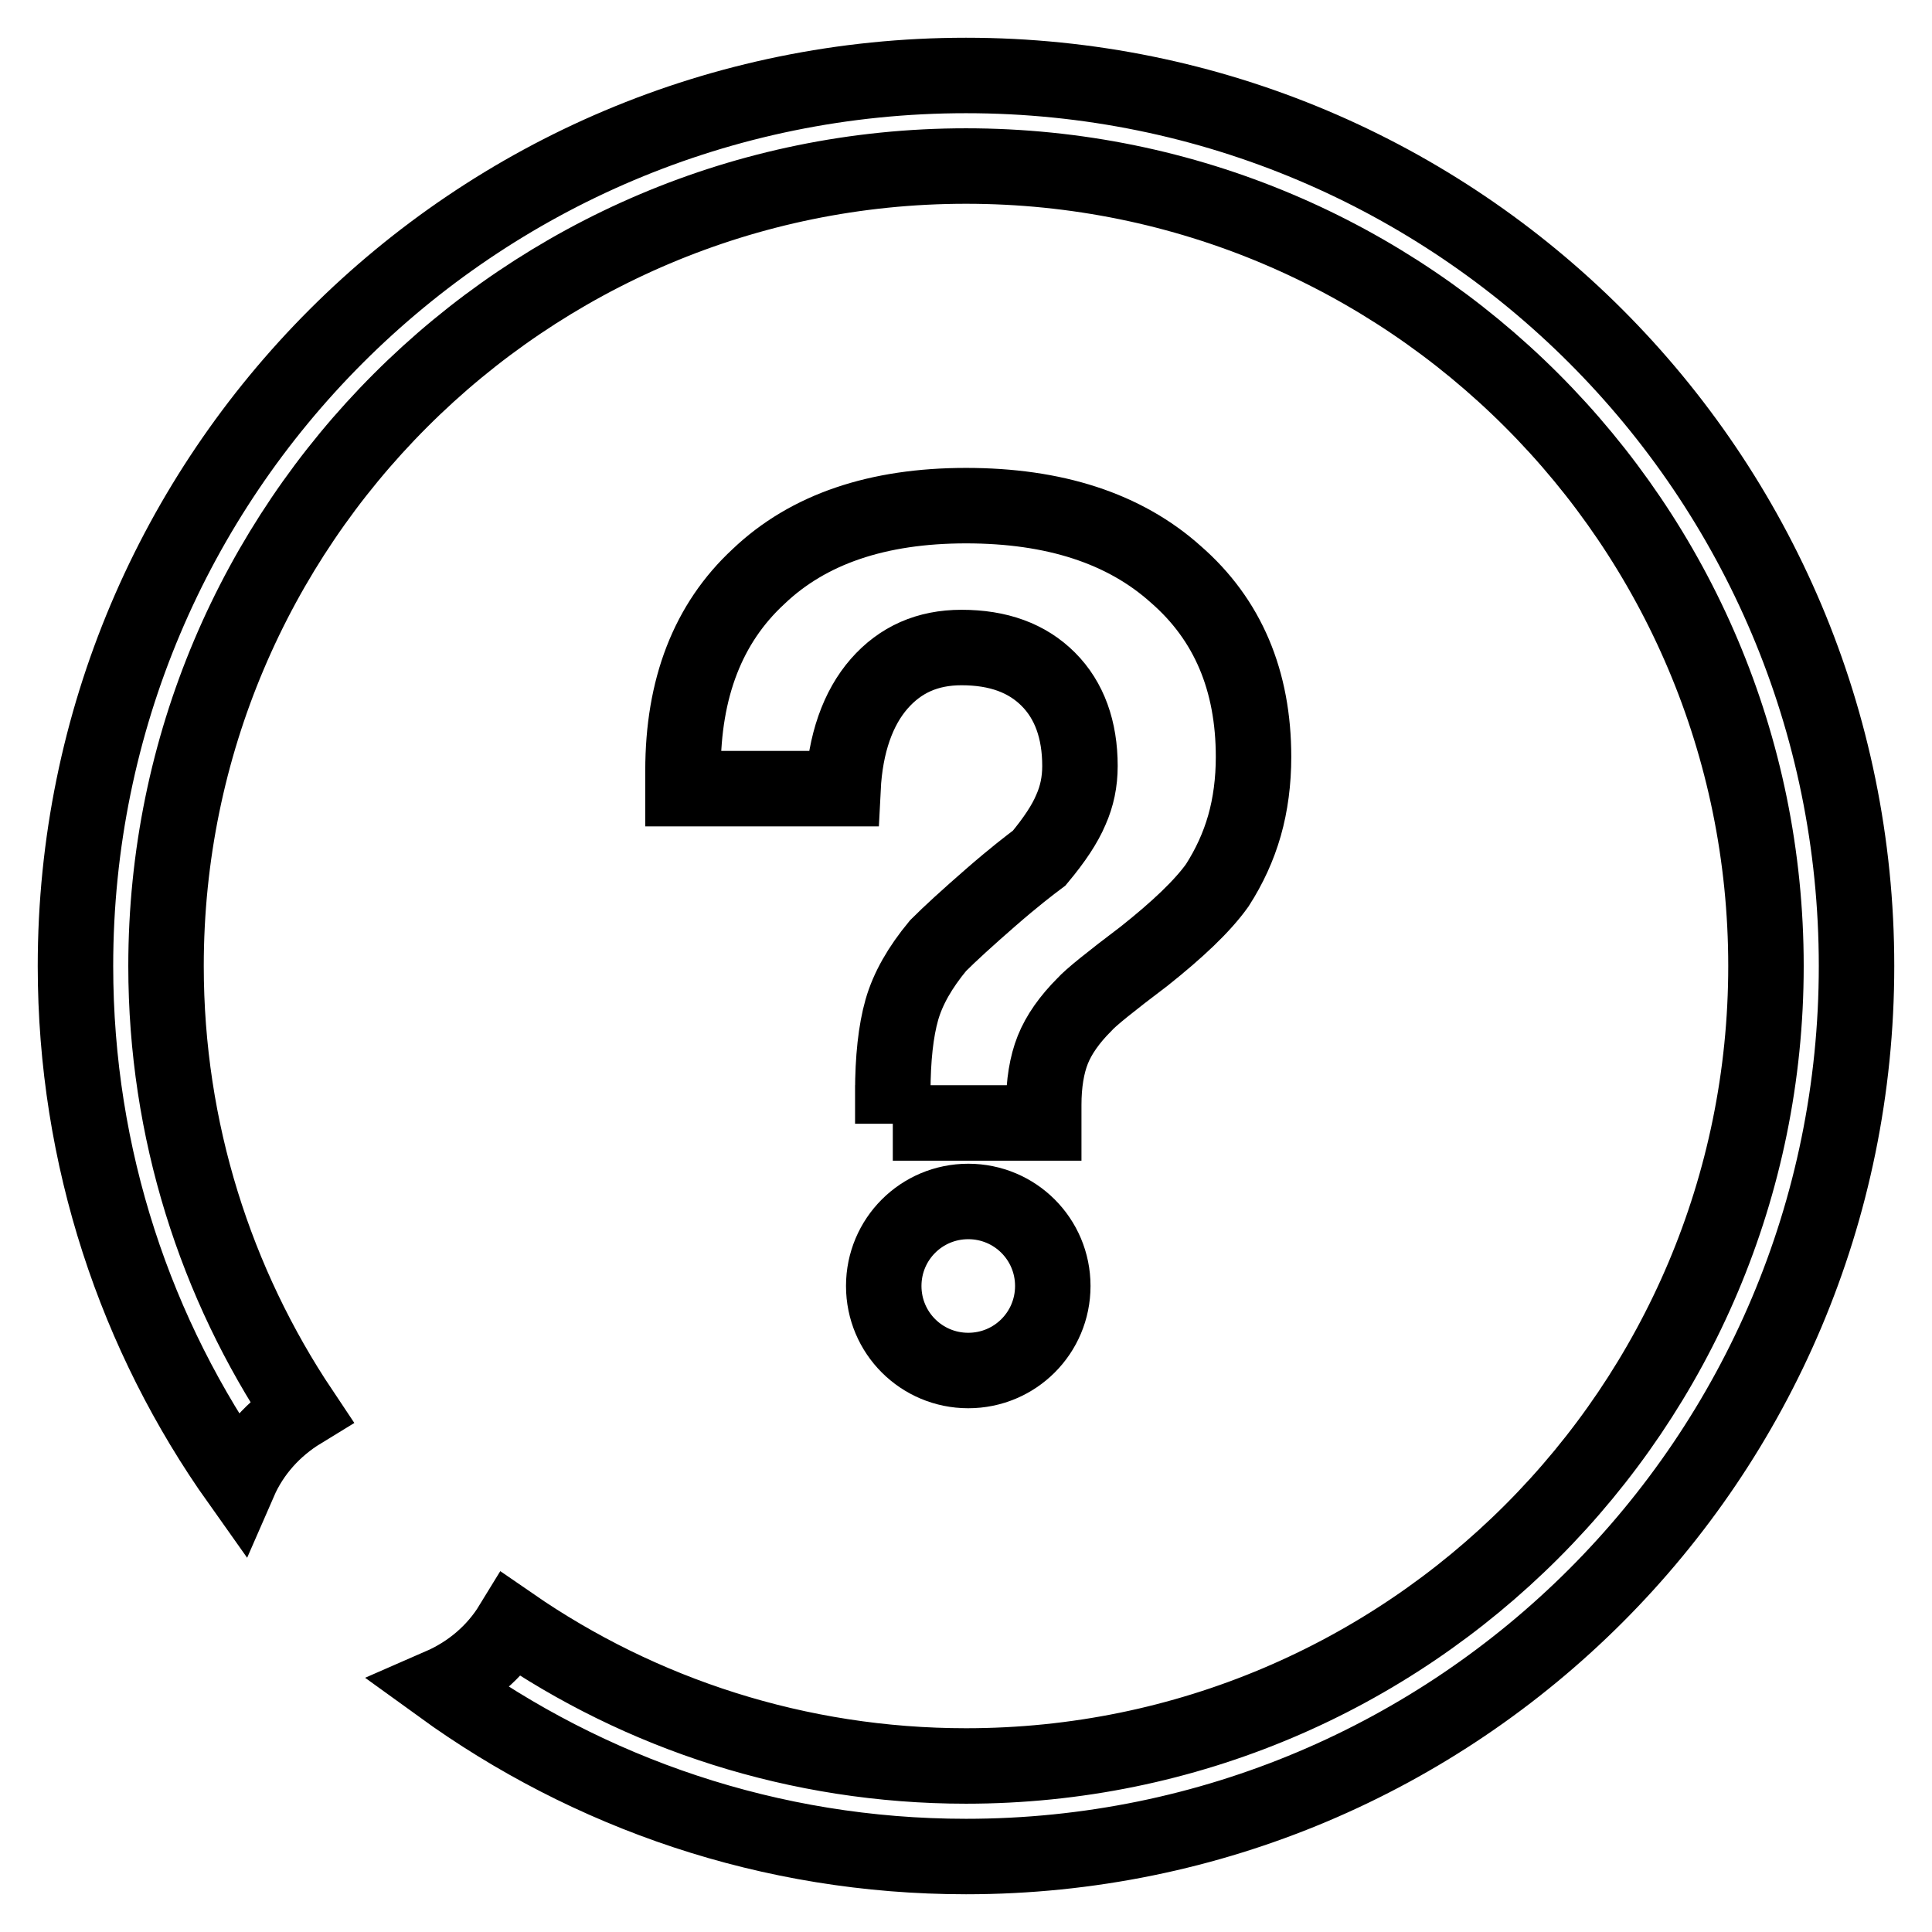 <?xml version="1.0" encoding="utf-8"?>
<!-- Svg Vector Icons : http://www.onlinewebfonts.com/icon -->
<!DOCTYPE svg PUBLIC "-//W3C//DTD SVG 1.1//EN" "http://www.w3.org/Graphics/SVG/1.1/DTD/svg11.dtd">
<svg version="1.1" xmlns="http://www.w3.org/2000/svg" xmlns:xlink="http://www.w3.org/1999/xlink" x="0px" y="0px" viewBox="0 0 256 256" enable-background="new 0 0 256 256" xml:space="preserve">
<g><g><path stroke-width="10" fill-opacity="0" stroke="#000000"  d="M118.3,148.9c0-0.4,0-1.1,0-2.1s0-1.7,0-2.1c0-4.4,0.4-8.1,1.2-10.9c0.8-2.8,2.4-5.6,4.8-8.5c1.6-1.6,3.9-3.7,7-6.4s5.2-4.3,6.4-5.2c2-2.4,3.4-4.5,4.2-6.4c0.8-1.8,1.2-3.7,1.2-5.8c0-4.8-1.4-8.7-4.2-11.5c-2.8-2.8-6.6-4.2-11.5-4.2c-4.5,0-8.1,1.6-10.9,4.8c-2.8,3.2-4.5,7.9-4.8,13.9H90.5v-2.4c0-10.9,3.3-19.5,10-25.7c6.6-6.3,15.8-9.4,27.5-9.4c11.7,0,21,3,27.8,9.1c6.9,6,10.3,14.1,10.3,24.2c0,3.2-0.4,6.3-1.2,9.1c-0.8,2.8-2,5.4-3.6,7.9c-2,2.8-5.3,5.9-9.7,9.4c-4.5,3.4-7.1,5.5-7.9,6.4c-2,2-3.4,4-4.2,6c-0.8,2-1.2,4.5-1.2,7.3c0,0.4,0,1.2,0,2.4H118.3z"/><path stroke-width="10" fill-opacity="0" stroke="#000000"  d="M128,10C62.8,10,10,62.8,10,128c0,25.4,8,49,21.7,68.3c1.7-3.9,4.6-7.1,8.2-9.3C28.6,170.1,22,149.8,22,128C22,69.5,69.5,22,128,22c58.5,0,106,47.4,106,106c0,58.5-47.4,106-106,106c-22.3,0-43.1-6.9-60.2-18.7c-2.2,3.6-5.5,6.4-9.4,8.1C78,237.6,102,246,128,246c65.2,0,118-52.8,118-118C246,62.8,193.2,10,128,10z"/><path stroke-width="10" fill-opacity="0" stroke="#000000"  d="M117.1,170.4c0,6.2,5,11.2,11.2,11.2c6.2,0,11.2-5,11.2-11.2c0-6.2-5-11.2-11.2-11.2C122.1,159.2,117.1,164.2,117.1,170.4z"/></g></g>
</svg>